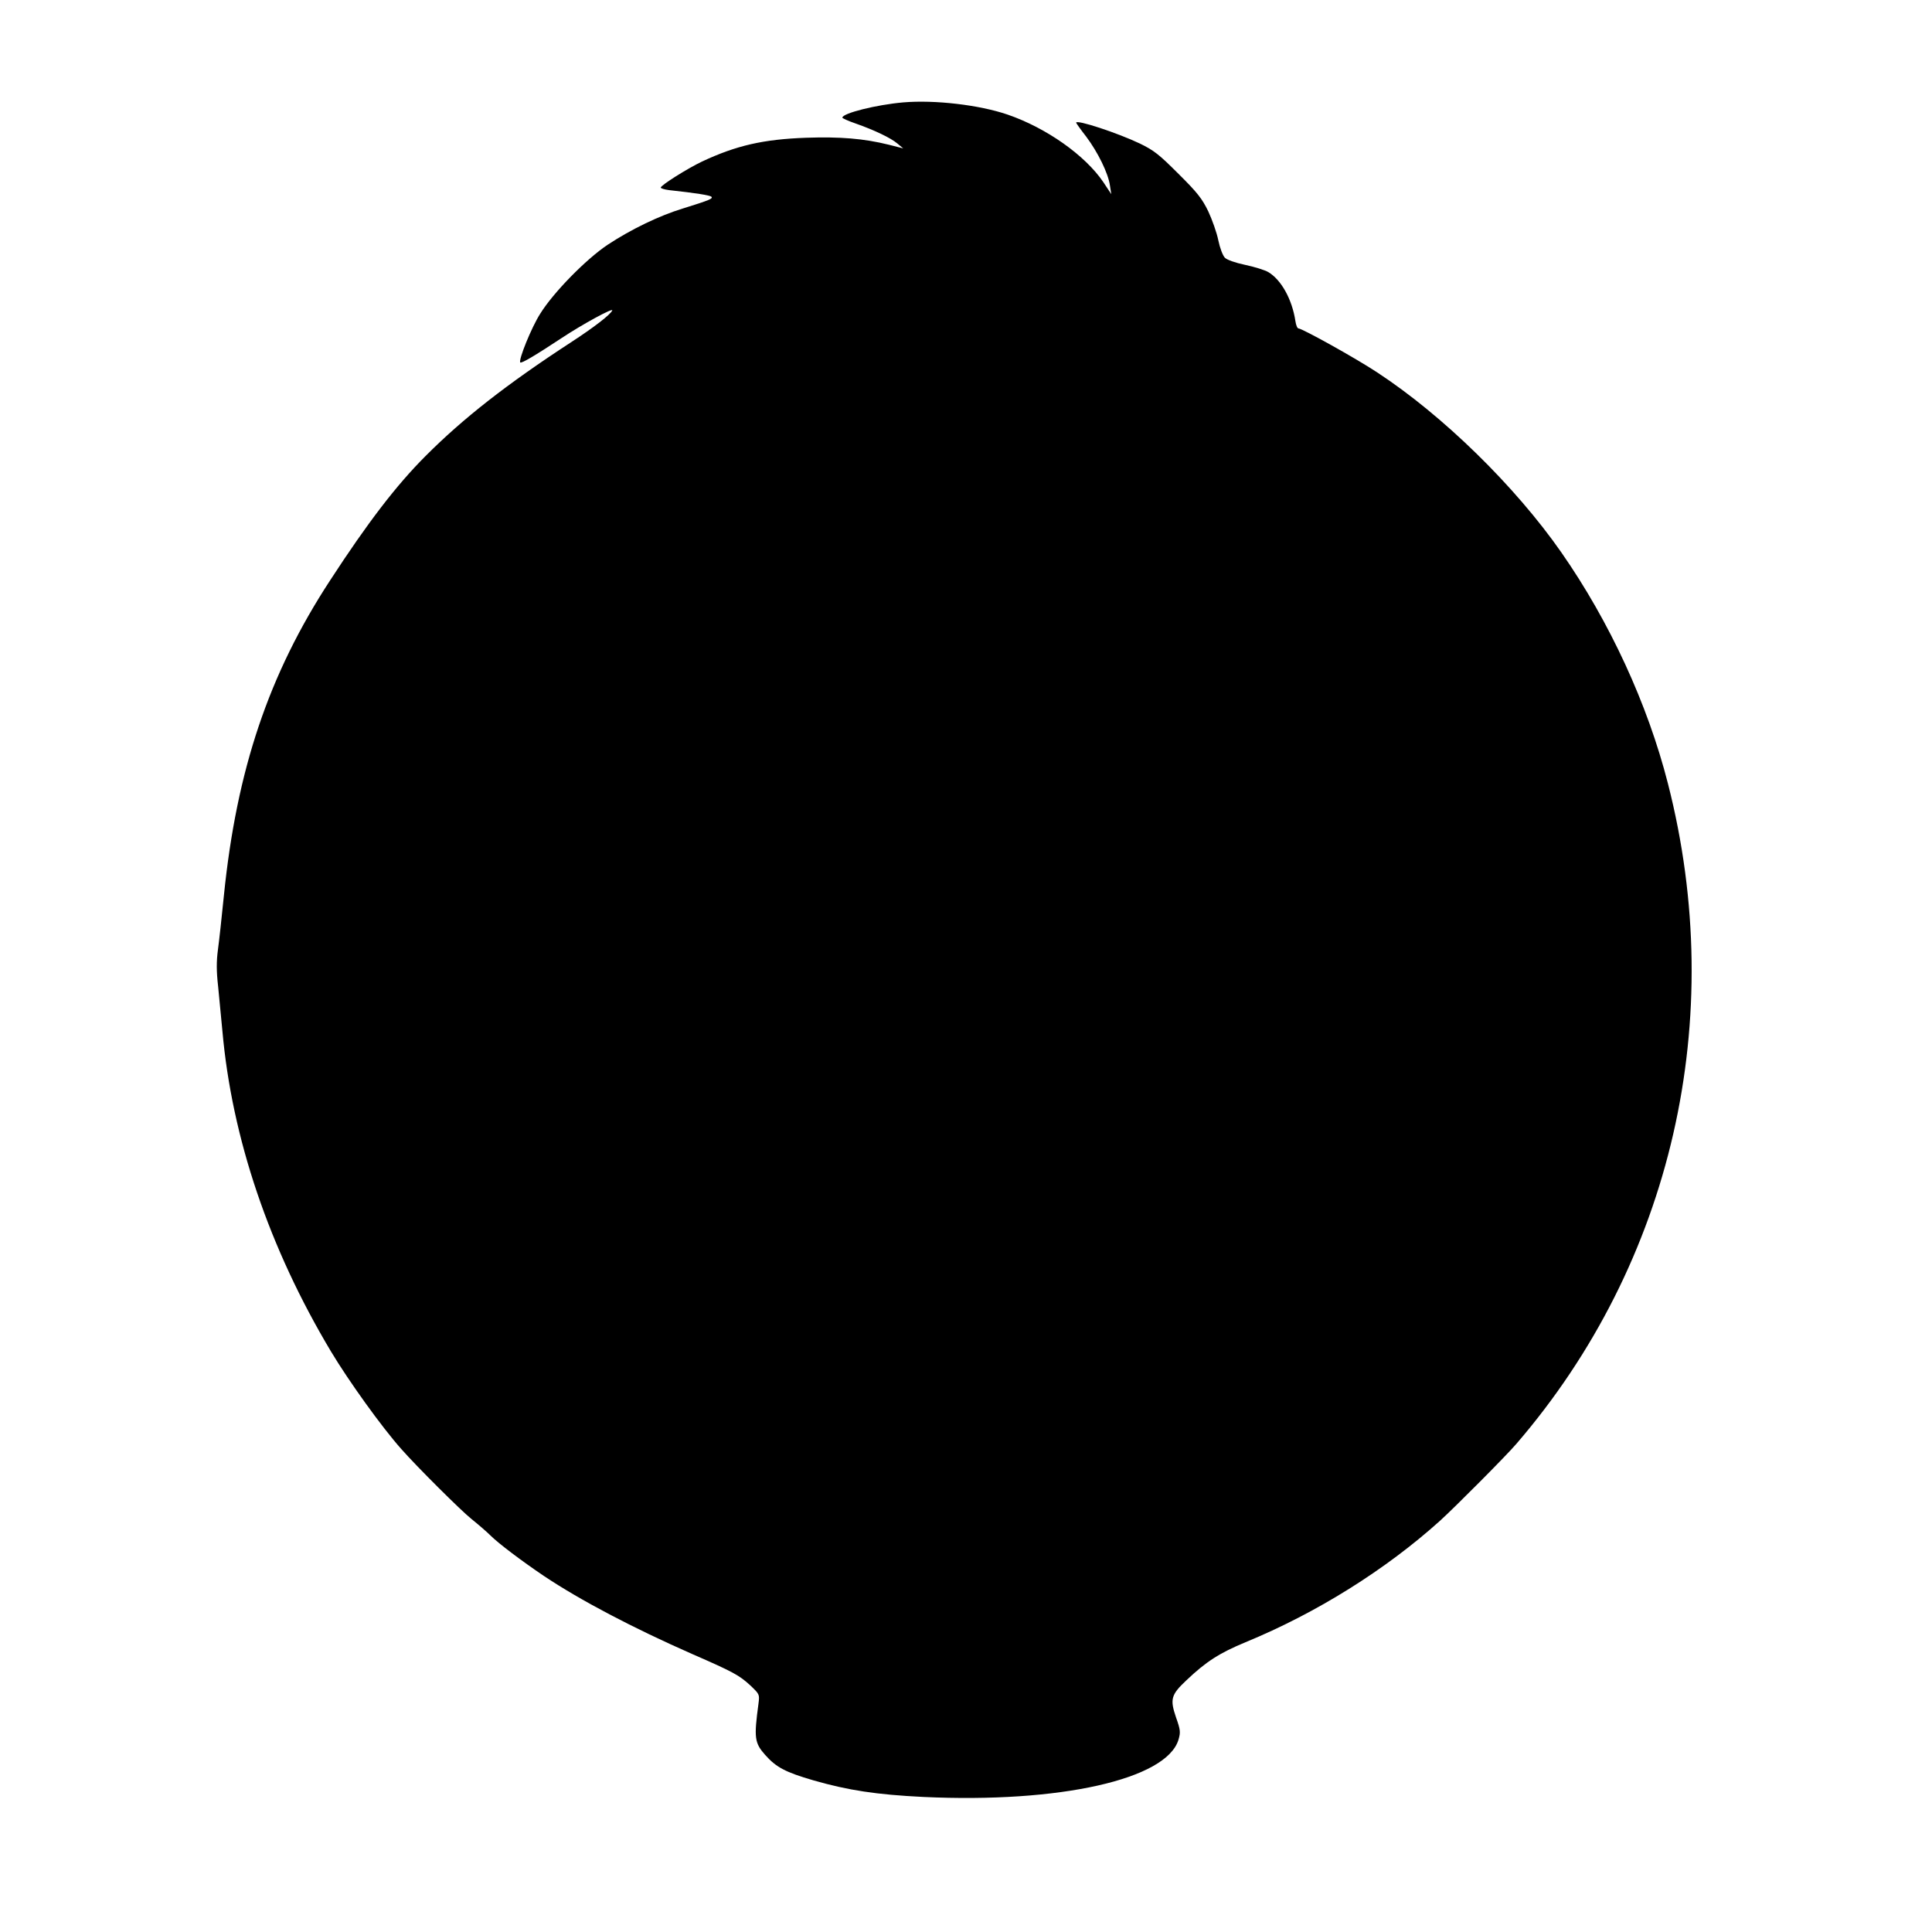 <?xml version="1.0" encoding="UTF-8" standalone="yes"?>
<svg version="1.0" xmlns="http://www.w3.org/2000/svg" width="1000" height="1000" viewBox="0 0 1000 1000" preserveAspectRatio="xMidYMid meet">
  <g transform="translate(0,1000) scale(0.1,-0.1)" fill="#000000" stroke="none">
    <path d="M4675 9470 c-138 -12 -315 -56 -315 -79 0 -3 30 -17 68 -30 97 -34
183 -75 217 -104 l30 -25 -75 19 c-129 32 -251 42 -428 36 -221 -8 -361 -40
-538 -123 -76 -36 -214 -123 -214 -135 0 -4 19 -10 43 -13 139 -15 212 -27
219 -34 10 -10 -9 -18 -147 -61 -122 -37 -269 -108 -390 -188 -111 -74 -281
-247 -349 -357 -45 -70 -114 -241 -103 -252 6 -6 74 34 212 125 110 73 270
160 264 144 -9 -21 -94 -87 -214 -165 -330 -215 -559 -394 -753 -589 -150
-150 -299 -344 -494 -644 -317 -485 -483 -979 -549 -1629 -11 -111 -25 -238
-31 -282 -8 -60 -8 -111 1 -190 6 -60 16 -163 22 -229 49 -555 242 -1125 562
-1660 91 -152 264 -393 364 -505 80 -91 309 -319 363 -362 36 -29 80 -67 98
-85 42 -42 163 -133 277 -210 190 -127 461 -269 765 -403 218 -95 246 -111
304 -164 47 -45 48 -46 42 -93 -24 -178 -21 -204 35 -267 57 -64 105 -89 249
-131 181 -52 327 -74 569 -86 706 -33 1260 91 1321 297 11 38 10 50 -13 115
-32 94 -26 117 54 192 102 97 171 141 306 197 367 151 725 375 1007 629 78 71
343 337 395 398 807 937 1096 2200 784 3418 -105 411 -301 836 -551 1195 -239
343 -613 709 -953 932 -110 73 -389 228 -408 228 -6 0 -13 17 -16 38 -17 113
-74 215 -141 254 -17 10 -71 27 -119 37 -52 11 -94 26 -105 37 -11 11 -26 51
-34 90 -8 40 -32 107 -52 150 -32 66 -57 98 -154 194 -100 100 -126 121 -200
157 -113 54 -330 126 -330 108 0 -2 23 -35 52 -72 60 -80 114 -189 123 -253
l7 -45 -41 62 c-94 139 -295 281 -496 350 -146 50 -377 77 -540 63z"/>
  </g>
</svg>